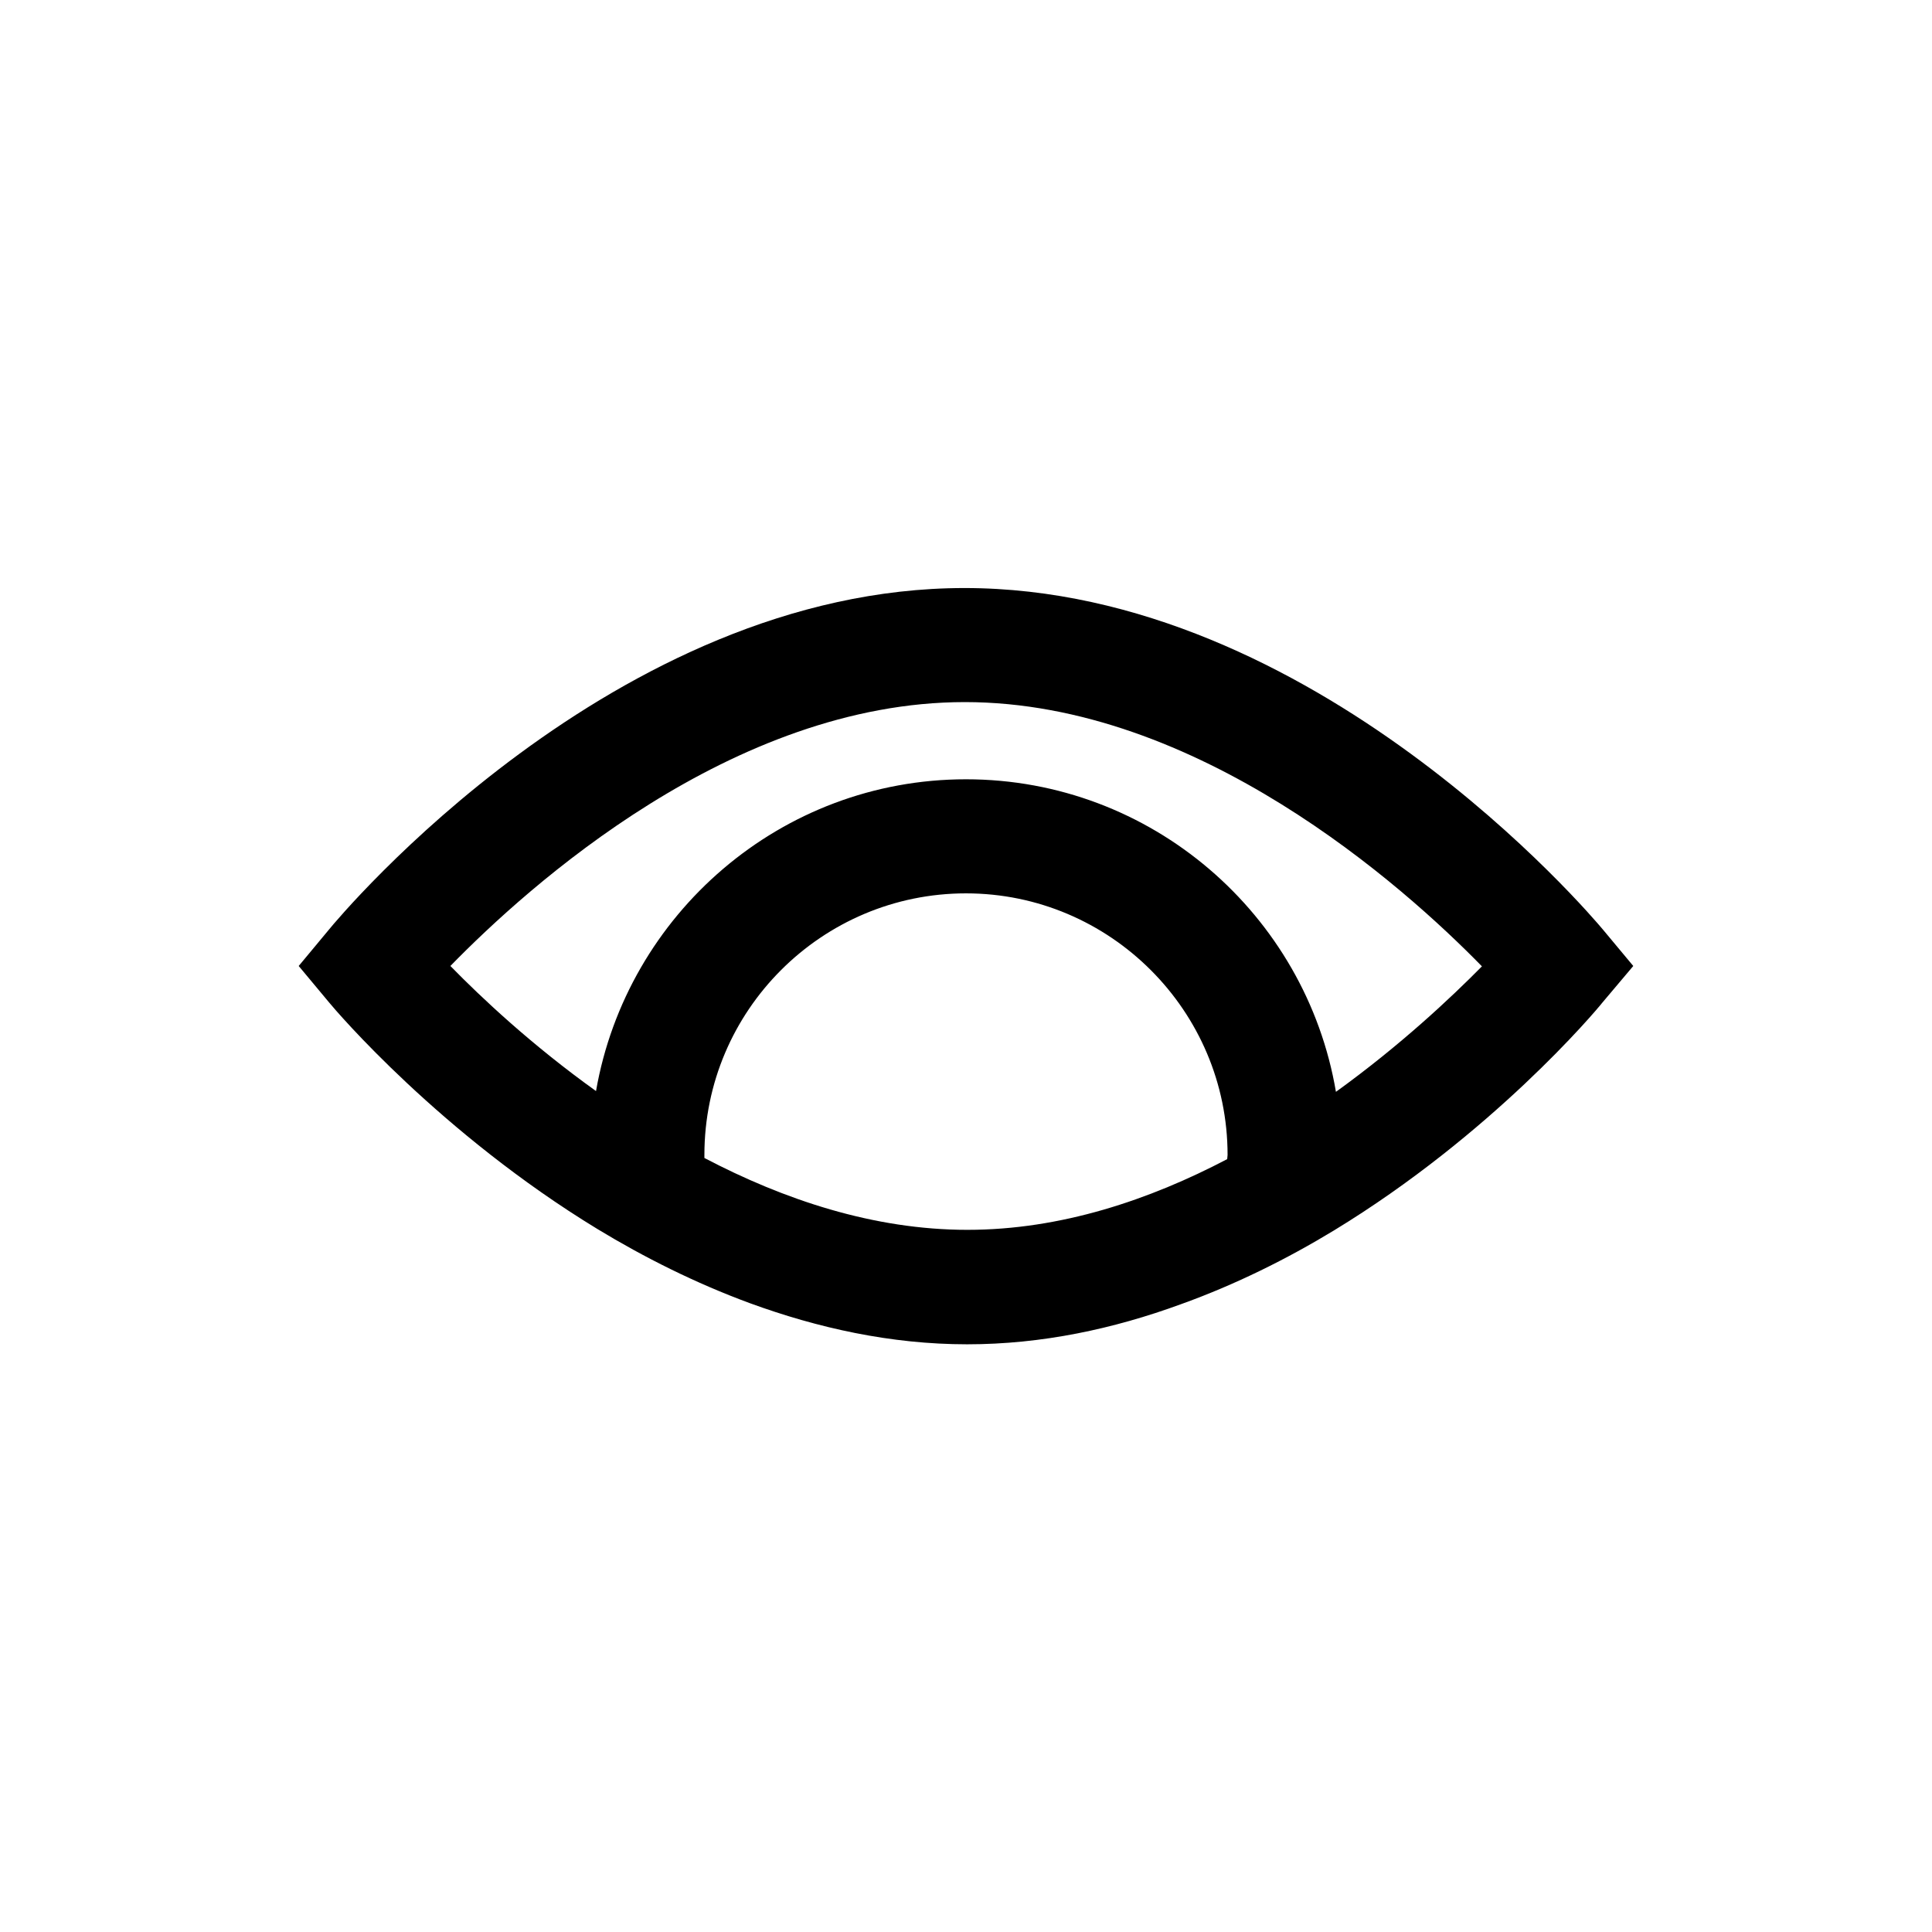 <?xml version="1.0" encoding="UTF-8"?>
<!-- Uploaded to: SVG Find, www.svgrepo.com, Generator: SVG Find Mixer Tools -->
<svg fill="#000000" width="800px" height="800px" version="1.1" viewBox="144 144 512 512" xmlns="http://www.w3.org/2000/svg">
 <path d="m568.77 390.32c-3.125-3.727-76.477-90.484-169.18-90.484-92.801 0-165.45 86.855-168.47 90.586l-7.961 9.574 8.062 9.672c1.812 2.215 29.422 34.66 71.137 60.055 12.293 7.457 25.895 14.309 40.406 19.648 17.938 6.551 37.281 10.883 57.535 10.883 19.949 0 38.895-4.133 56.527-10.578 14.609-5.238 28.312-12.09 40.605-19.547 41.918-25.492 69.426-58.141 71.238-60.457l8.164-9.676zm-168.37 79.602c-24.988 0-48.77-8.062-69.727-19.043v-0.805c0-38.289 31.137-69.324 69.324-69.324s69.324 31.137 69.324 69.324c0 0.402-0.102 0.707-0.102 1.109-20.555 10.781-44.035 18.738-68.82 18.738zm97.637-36.574c-7.961-46.953-48.871-82.828-98.043-82.828-49.07 0-89.879 35.77-98.043 82.625-17.027-12.191-30.43-24.789-38.594-33.152 20.656-21.16 74.664-69.93 136.33-69.93 61.668 0 116.28 48.77 137.04 70.031-8.258 8.363-21.656 20.961-38.688 33.254z"/>
</svg>